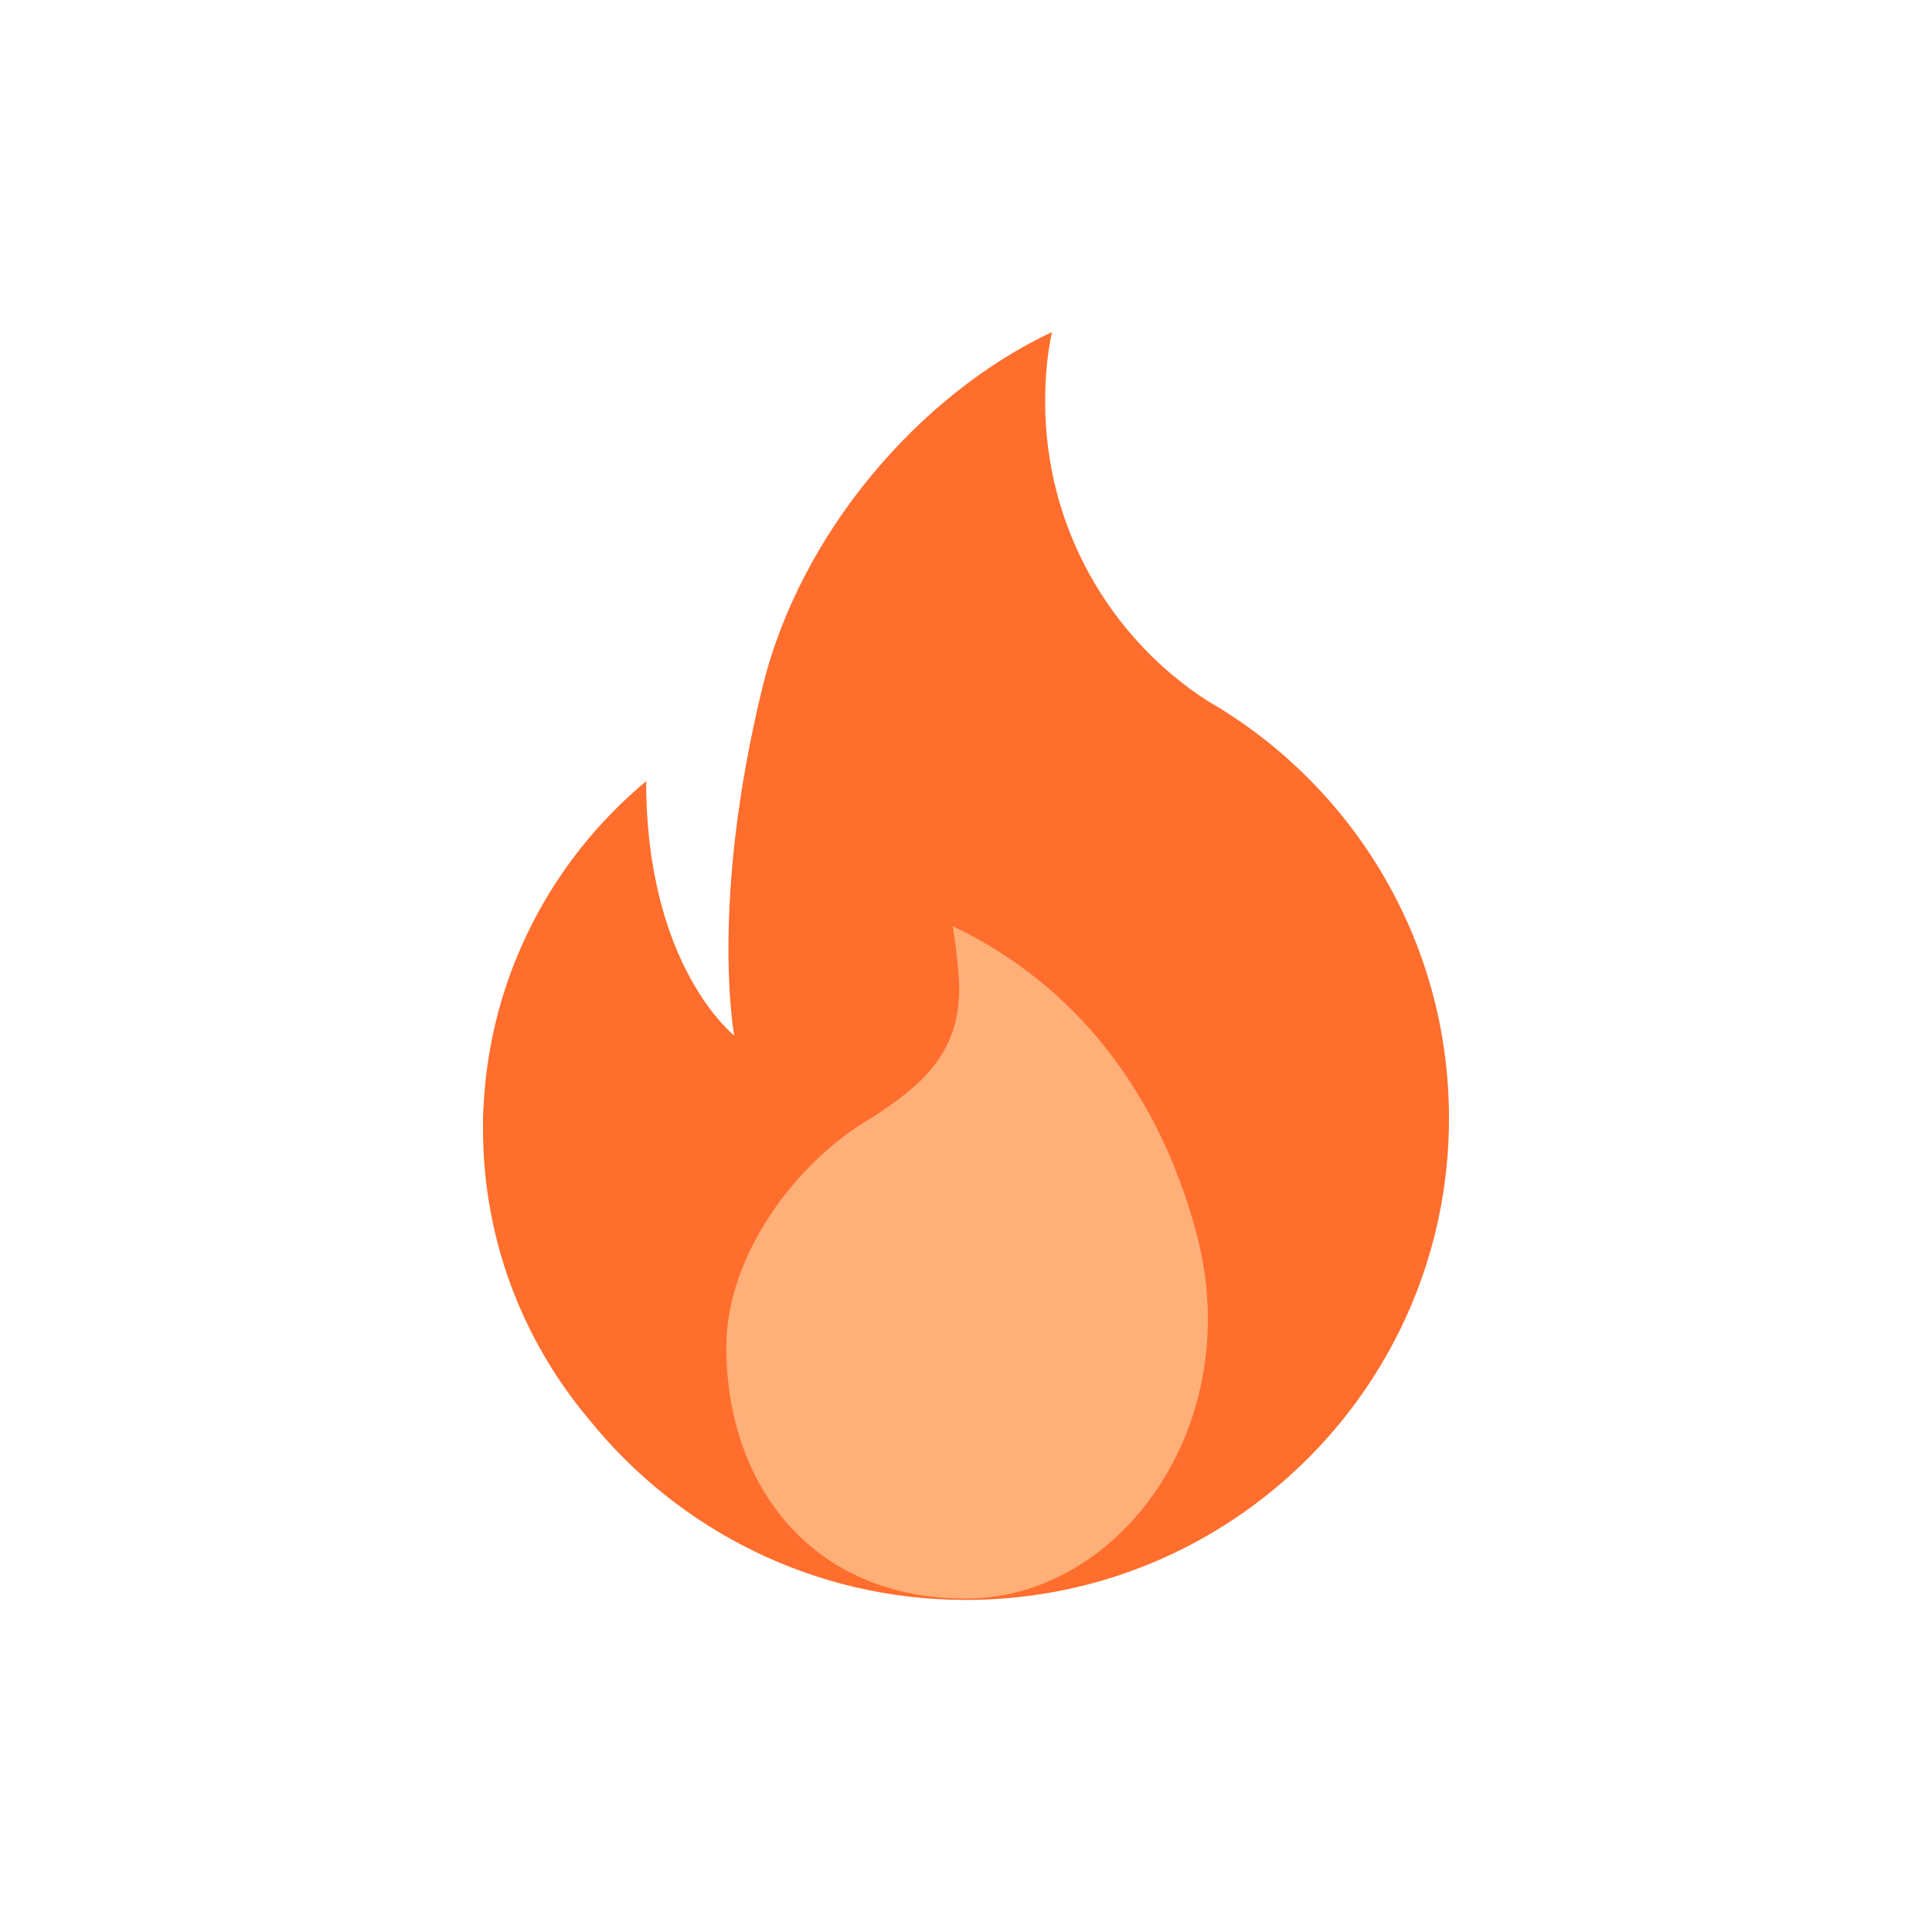 <svg width="64" height="64" viewBox="0 0 64 64" fill="none" xmlns="http://www.w3.org/2000/svg">
<rect width="64" height="64" fill="white"/>
<path d="M34.846 11C30.439 13.076 26.503 17.676 25.261 22.754C23.501 29.944 24.322 34.301 24.322 34.301C24.322 34.301 21.405 32.026 21.405 25.878C18.271 28.487 16.217 32.35 16.016 36.692C16.006 36.806 16 36.922 16 37.041C16 37.1 16.001 37.159 16.001 37.218C16.001 37.276 16 37.333 16 37.39C16 41.07 17.329 44.439 19.535 47.047C22.467 50.678 26.962 53 31.999 53C40.836 53 48 45.855 48 37.041C48 31.132 44.78 25.974 39.996 23.215C36.762 21.128 34.623 17.453 34.623 13.318C34.623 12.502 34.687 11.768 34.846 11Z" fill="#FF6E2D"/>
<path d="M31.56 30.683C33.846 31.76 37.881 34.418 39.617 40.791C41.354 47.163 37.108 52.956 31.996 52.956C26.883 52.956 24.06 49.19 24.06 44.619C24.06 41.555 26.408 38.449 28.889 37.018C30.567 35.935 31.776 34.877 31.776 32.732C31.776 32.309 31.643 31.081 31.56 30.683Z" fill="#FFAF78"/>
</svg>
